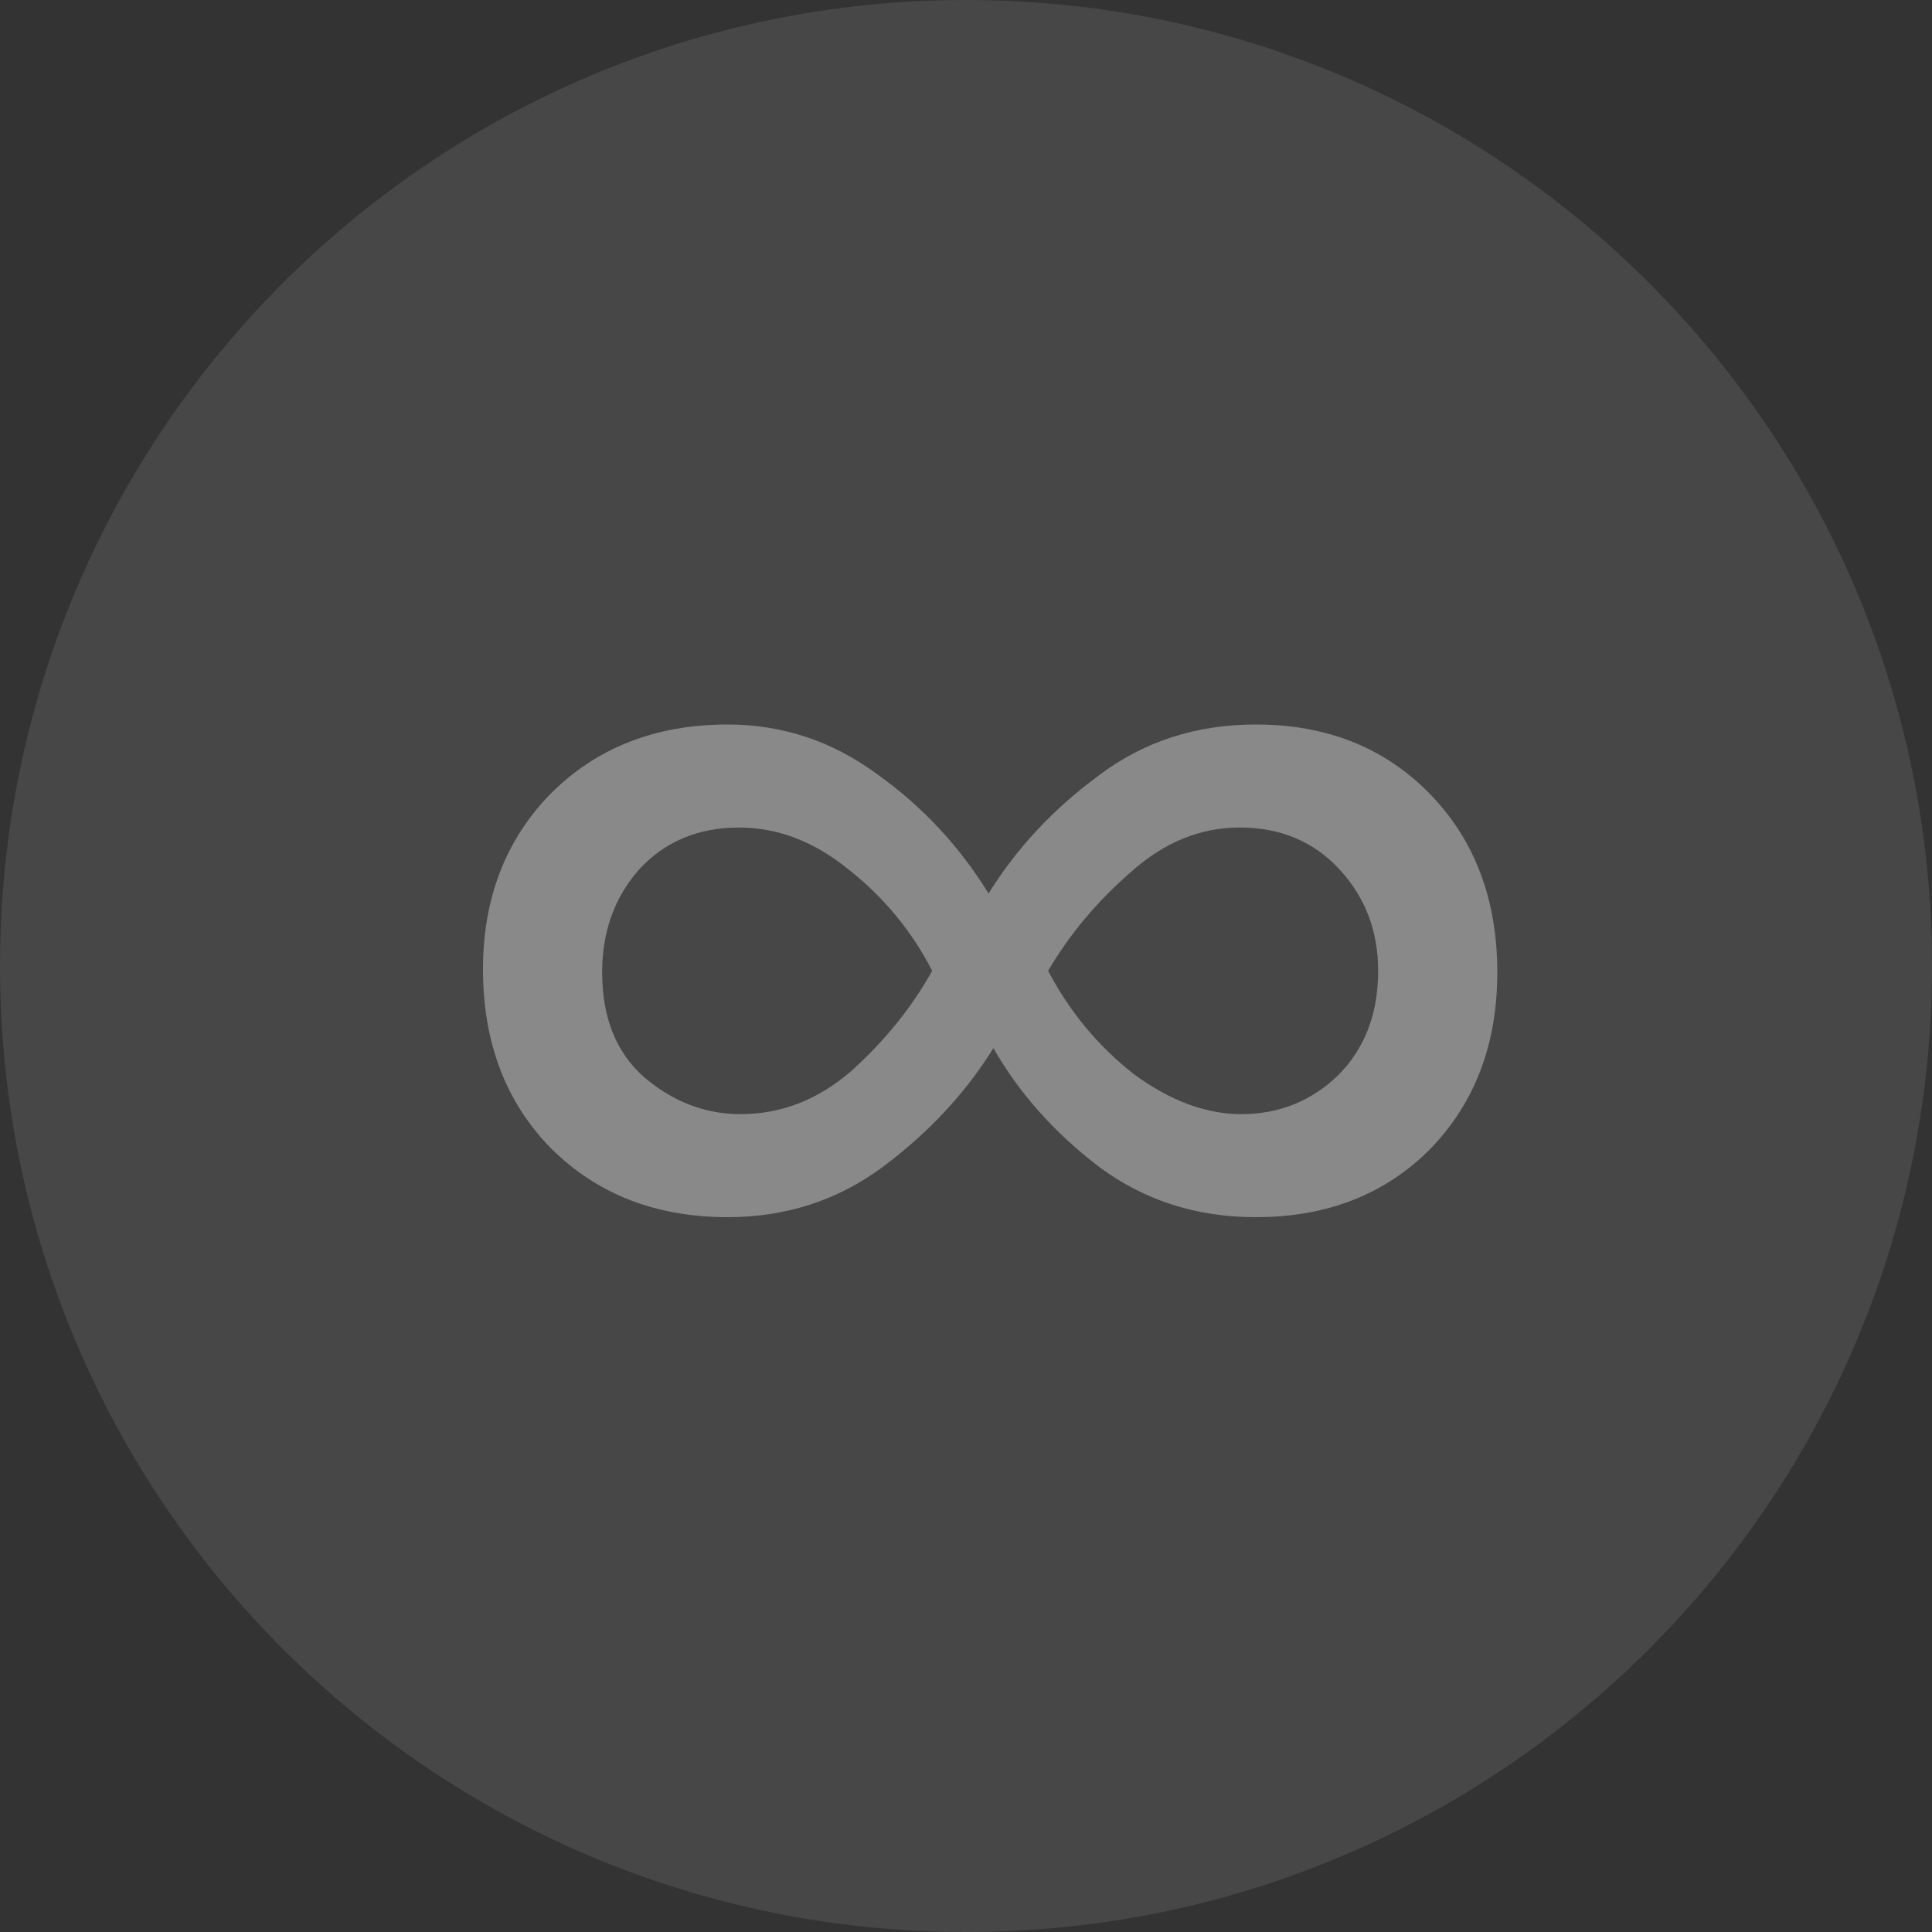 <?xml version="1.0" encoding="UTF-8"?> <svg xmlns="http://www.w3.org/2000/svg" width="40" height="40" viewBox="0 0 40 40" fill="none"><rect x="0" y="0" width="40" height="40" fill="#333333" stroke="none"/> <path d="M40 20C40 31.046 31.046 40 20 40C8.954 40 0 31.046 0 20C0 8.954 8.954 0 20 0C31.046 0 40 8.954 40 20Z" fill="white" fill-opacity="0.1"></path> <path d="M20.567 21.7C19.989 22.633 19.222 23.456 18.267 24.167C17.333 24.856 16.267 25.2 15.067 25.2C13.578 25.2 12.356 24.722 11.4 23.767C10.467 22.811 10 21.578 10 20.067C10 18.6 10.467 17.389 11.4 16.433C12.356 15.478 13.578 15 15.067 15C16.2 15 17.233 15.344 18.167 16.033C19.1 16.7 19.867 17.522 20.467 18.5C21.044 17.567 21.8 16.756 22.733 16.067C23.667 15.356 24.756 15 26 15C27.467 15 28.667 15.478 29.6 16.433C30.533 17.389 31 18.622 31 20.133C31 21.622 30.533 22.844 29.6 23.8C28.667 24.733 27.467 25.2 26 25.2C24.778 25.2 23.7 24.856 22.767 24.167C21.833 23.456 21.1 22.633 20.567 21.7ZM25.667 17.133C24.844 17.133 24.089 17.444 23.4 18.067C22.711 18.667 22.144 19.344 21.7 20.1C22.144 20.944 22.733 21.656 23.467 22.233C24.222 22.789 24.967 23.067 25.7 23.067C26.478 23.067 27.144 22.8 27.7 22.267C28.256 21.711 28.533 20.989 28.533 20.1C28.533 19.278 28.267 18.578 27.733 18C27.2 17.422 26.511 17.133 25.667 17.133ZM15.333 23.067C16.178 23.067 16.944 22.767 17.633 22.167C18.322 21.544 18.878 20.856 19.3 20.1C18.878 19.278 18.3 18.578 17.567 18C16.856 17.422 16.1 17.133 15.3 17.133C14.456 17.133 13.767 17.422 13.233 18C12.722 18.578 12.467 19.289 12.467 20.133C12.467 21.067 12.756 21.789 13.333 22.3C13.933 22.811 14.6 23.067 15.333 23.067Z" fill="#898989"></path> </svg> 